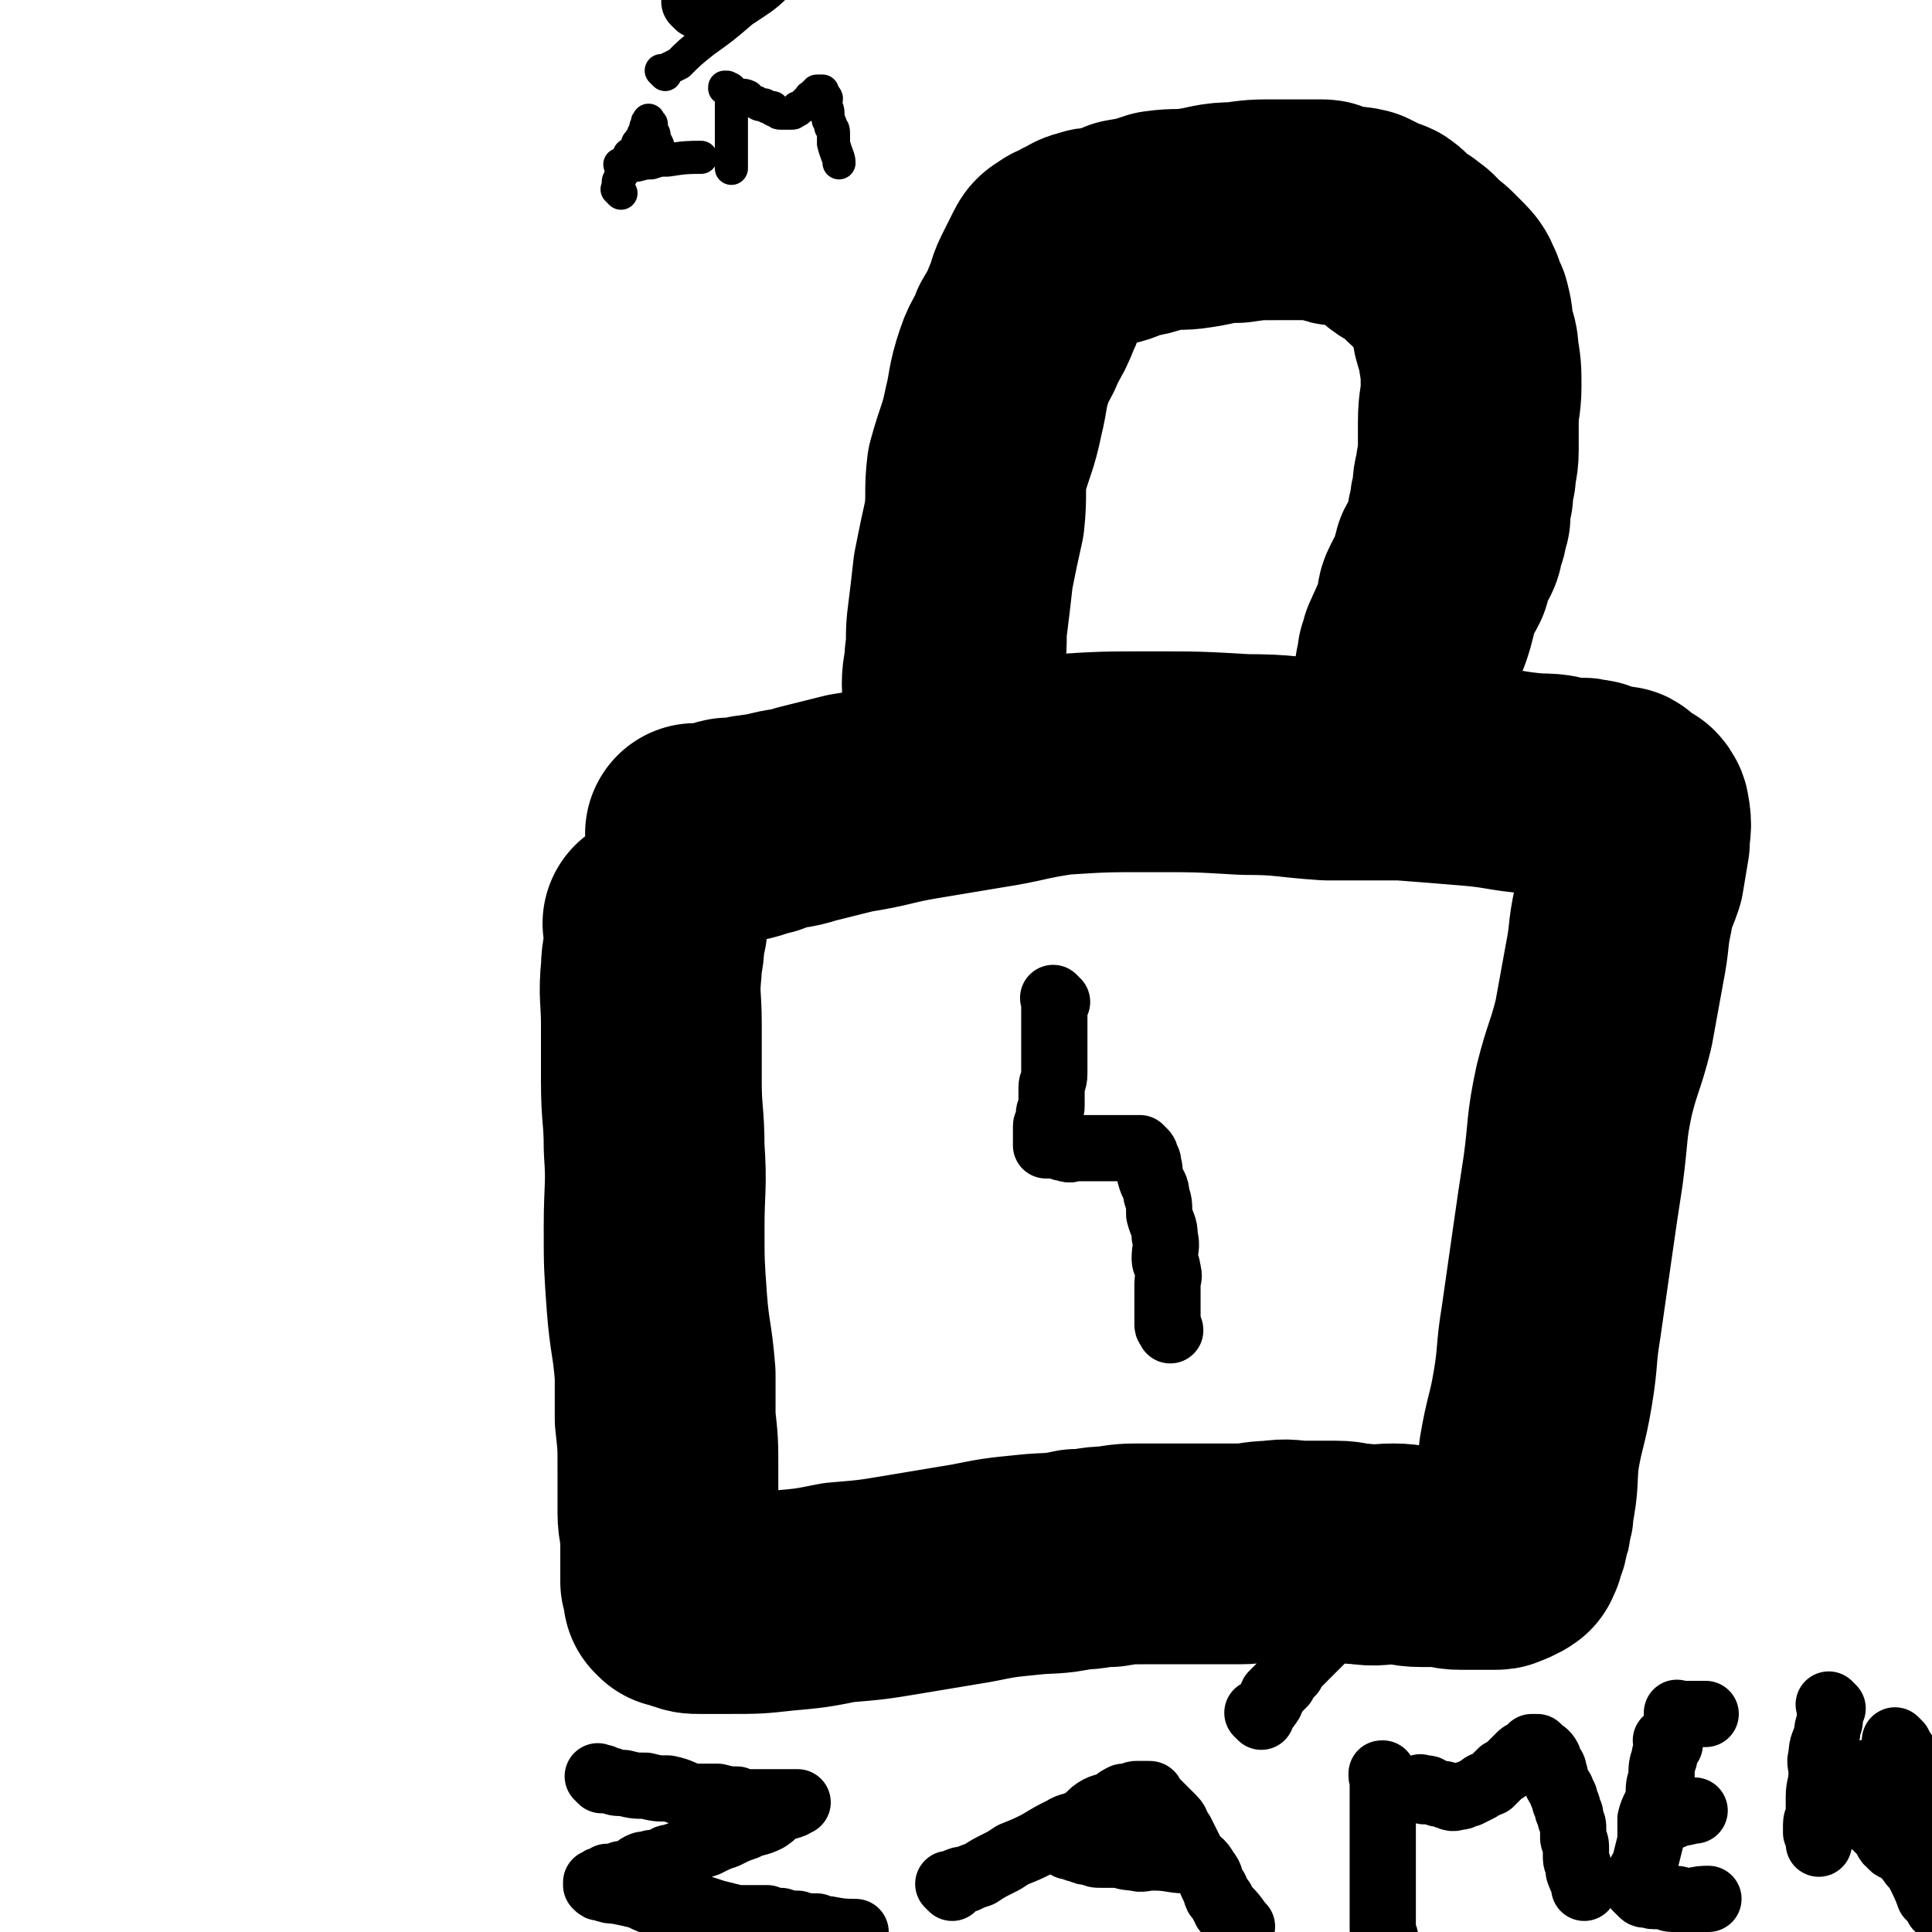 <svg viewBox='0 0 700 700' version='1.1' xmlns='http://www.w3.org/2000/svg' xmlns:xlink='http://www.w3.org/1999/xlink'><g fill='none' stroke='#000000' stroke-width='80' stroke-linecap='round' stroke-linejoin='round'><path d='M238,336c-1,-1 -1,-1 -1,-1 -1,-1 0,0 0,0 0,0 0,0 0,0 0,1 0,1 0,1 0,3 0,3 0,5 0,5 -1,5 -1,10 -1,10 0,10 0,20 0,10 0,10 0,21 0,12 1,12 1,24 1,14 0,14 0,29 0,13 0,13 1,27 1,13 2,13 3,26 0,8 0,8 0,16 1,9 1,9 1,18 0,8 0,8 0,16 0,5 1,5 1,9 0,4 0,4 0,8 0,2 0,2 0,4 0,2 0,2 0,4 0,0 1,0 1,0 0,0 0,0 0,0 0,1 0,1 0,1 0,1 0,1 0,1 0,1 0,1 0,1 0,1 0,1 0,1 0,0 0,0 0,0 0,1 0,1 0,1 0,0 1,0 1,0 1,0 0,1 0,1 0,0 1,0 1,0 1,0 1,1 3,1 2,1 2,1 5,1 5,0 5,0 10,0 10,0 10,0 19,-1 11,-1 11,-1 21,-3 12,-1 12,-1 24,-3 12,-2 12,-2 24,-4 10,-2 10,-2 20,-3 9,-1 9,0 18,-2 6,0 6,-1 12,-1 6,-1 6,-1 12,-1 6,0 6,0 12,0 5,0 5,0 9,0 7,0 7,0 14,0 6,0 6,-1 12,-1 6,-1 6,0 12,0 5,0 5,0 11,0 5,0 4,1 9,1 6,1 6,0 12,0 5,0 5,1 10,1 3,0 3,0 7,0 4,0 3,1 7,1 3,0 3,0 6,0 1,0 1,0 3,0 1,0 1,0 3,0 1,0 1,0 1,0 2,0 1,-1 3,-1 1,-1 1,-1 2,-1 0,-1 1,0 1,-1 1,-2 1,-2 1,-4 1,-1 1,-1 1,-3 1,-2 1,-2 1,-4 1,-3 1,-3 1,-5 2,-10 1,-10 2,-19 2,-12 3,-12 5,-24 2,-12 1,-12 3,-24 2,-14 2,-14 4,-28 2,-14 2,-14 4,-27 2,-15 1,-15 4,-29 3,-12 4,-12 7,-24 2,-11 2,-11 4,-22 2,-10 1,-10 3,-19 1,-7 2,-7 4,-13 1,-6 1,-6 2,-12 0,-5 1,-5 0,-10 0,-1 -1,-2 -1,-2 -1,0 1,1 0,2 -1,1 -1,1 -2,1 -1,0 -1,0 -1,-1 0,-1 0,-1 0,-2 0,-2 0,-2 -1,-2 -1,-1 -1,-1 -1,-1 -1,0 -1,0 -1,0 0,0 0,-1 0,-1 0,-1 -1,0 -1,0 -1,0 -1,-1 -3,-1 0,0 -1,0 -2,0 -1,0 -1,-1 -3,-1 -1,-1 -1,-1 -3,-1 -2,-1 -2,0 -4,0 -3,0 -3,-1 -5,-1 -4,-1 -5,-1 -9,-1 -12,-1 -12,-2 -24,-3 -12,-1 -12,-1 -25,-2 -14,0 -14,0 -27,0 -15,-1 -15,-2 -30,-2 -17,-1 -17,-1 -34,-1 -17,0 -17,0 -33,1 -14,2 -14,3 -27,5 -12,2 -12,2 -24,4 -12,2 -12,3 -25,5 -8,2 -8,2 -16,4 -6,2 -6,1 -13,3 -4,1 -5,2 -9,3 0,0 0,-1 1,-1 1,-1 1,-1 3,-1 1,-1 3,0 3,0 0,0 -1,0 -2,0 -1,0 -2,0 -3,0 0,0 0,1 0,1 -2,1 -2,0 -4,0 -1,0 -1,0 -1,0 -1,0 -2,0 -3,0 -1,0 -1,1 -3,1 -4,1 -6,1 -9,1 '/><path d='M347,255c-1,-1 -1,-1 -1,-1 -1,-1 0,0 0,0 0,0 0,0 0,0 0,0 0,0 0,0 -1,-1 0,0 0,0 0,0 0,0 0,0 0,-1 0,-1 0,-1 0,-1 0,-1 0,-1 0,-2 -1,-2 -1,-4 0,-5 1,-5 1,-10 1,-7 0,-7 1,-14 1,-8 1,-8 2,-17 2,-10 2,-10 4,-19 1,-9 0,-10 1,-18 3,-11 4,-11 6,-21 2,-8 1,-8 4,-17 2,-6 3,-5 5,-11 3,-5 3,-5 5,-10 2,-4 1,-4 3,-8 2,-4 2,-4 4,-8 1,-2 1,-2 3,-3 1,-1 1,-1 3,-1 0,-1 0,0 0,0 1,0 1,-1 1,-1 1,-1 1,-1 3,-1 1,-1 1,-2 3,-2 2,-1 3,-1 5,-1 5,-1 5,-1 9,-3 6,-1 6,-1 12,-3 7,-1 7,0 13,-1 7,-1 7,-2 15,-2 7,-1 7,-1 14,-1 5,0 5,0 10,0 3,0 3,0 7,0 2,0 1,1 3,1 2,1 2,1 4,1 3,1 3,0 7,1 2,1 2,1 4,2 3,2 3,1 5,2 3,2 2,3 5,5 2,1 3,1 5,3 2,1 2,2 4,4 2,2 2,1 4,3 2,2 2,2 4,4 2,2 2,3 3,5 1,3 1,3 2,5 1,4 1,4 1,8 1,4 2,4 2,8 1,6 1,6 1,12 0,6 -1,6 -1,13 0,5 0,5 0,10 0,5 -1,5 -1,9 -1,3 -1,3 -1,7 -1,3 -1,3 -1,5 0,2 0,2 0,3 0,0 0,0 0,0 -1,1 -1,1 -1,1 0,1 0,2 0,3 0,1 -1,1 -1,3 -1,2 0,2 -1,4 -1,2 -2,2 -3,4 -1,3 0,3 -1,6 -2,4 -2,3 -4,7 -1,2 -1,2 -1,5 -1,4 -1,4 -2,7 -1,2 -2,2 -2,4 -1,1 -1,1 -1,3 -1,1 -1,0 -1,1 0,1 0,2 0,2 0,1 -1,1 -1,1 0,0 0,0 0,0 0,1 0,1 0,1 0,3 -1,3 -1,5 '/></g>
<g fill='none' stroke='#000000' stroke-width='24' stroke-linecap='round' stroke-linejoin='round'><path d='M383,363c-1,-1 -1,-1 -1,-1 -1,-1 0,0 0,0 0,0 0,0 0,0 0,0 0,0 0,0 -1,-1 0,0 0,0 0,0 0,0 0,0 0,1 0,1 0,1 0,1 0,1 0,2 0,2 0,2 0,4 0,2 0,2 0,4 0,3 0,3 0,5 0,3 0,3 0,5 0,3 0,3 0,6 0,3 -1,3 -1,5 0,1 0,1 0,3 0,2 0,2 0,4 0,1 -1,1 -1,3 0,1 0,1 0,1 0,1 0,1 0,1 0,1 -1,1 -1,2 0,1 0,1 0,1 0,1 0,1 0,1 0,1 0,1 0,1 0,1 0,1 0,1 0,1 0,1 0,1 0,0 0,0 0,0 0,1 0,1 0,1 0,0 0,0 0,0 0,1 0,1 0,1 0,0 0,0 0,0 1,0 1,0 1,0 1,0 1,0 2,0 2,0 2,1 4,1 2,1 2,0 4,0 2,0 2,0 4,0 2,0 2,0 4,0 2,0 2,0 4,0 1,0 1,0 3,0 1,0 1,0 2,0 0,0 0,0 0,0 1,0 1,0 3,0 0,0 0,0 0,0 1,0 1,0 1,0 1,0 1,0 1,0 1,0 1,0 1,0 0,0 0,1 0,1 0,1 1,0 1,0 1,1 1,1 1,2 1,2 1,1 1,3 1,2 0,2 1,5 1,3 2,3 2,6 1,3 1,3 1,7 1,4 2,4 2,8 1,4 0,4 0,8 0,2 1,2 1,4 1,3 0,3 0,5 0,2 0,2 0,4 0,1 0,1 0,3 0,1 0,1 0,2 0,0 0,0 0,0 0,1 0,1 0,3 0,0 0,0 0,0 0,1 0,1 0,1 0,1 0,1 0,1 0,1 0,1 0,1 0,1 1,1 1,2 '/><path d='M218,645c-1,-1 -1,-1 -1,-1 -1,-1 0,0 0,0 0,0 0,0 0,0 0,0 0,0 0,0 -1,-1 0,0 0,0 0,0 0,0 0,0 1,0 1,0 1,0 1,0 1,1 3,1 2,1 2,1 5,1 4,1 4,1 8,1 4,1 4,1 8,1 5,1 5,2 9,3 5,0 5,0 9,0 4,1 4,1 7,1 2,1 1,1 3,1 1,0 1,0 3,0 1,0 1,0 2,0 1,0 1,0 2,0 1,0 1,0 3,0 0,0 0,0 0,0 1,0 1,0 3,0 0,0 0,0 0,0 1,0 1,0 1,0 1,0 1,0 3,0 0,0 0,0 0,0 0,0 0,0 0,0 1,0 1,0 1,0 0,0 0,0 0,0 1,0 1,0 1,0 0,0 -1,0 -1,0 -1,0 0,1 -1,1 -2,1 -2,0 -4,1 -3,2 -2,2 -5,4 -4,2 -4,1 -8,3 -3,1 -3,1 -7,3 -3,1 -3,1 -7,3 -3,1 -3,1 -7,3 -3,1 -3,1 -6,2 -2,0 -2,1 -4,2 -2,0 -2,0 -3,0 -2,1 -2,0 -4,1 -2,1 -2,2 -4,3 -1,0 -1,0 -3,0 -1,1 -1,1 -3,1 -1,0 -1,0 -2,0 0,0 0,1 0,1 -1,1 -2,0 -2,0 -1,0 0,1 0,1 0,0 -1,0 -1,0 -1,0 -1,0 -1,0 0,0 0,0 0,0 0,1 0,1 0,1 1,1 1,1 2,1 3,1 3,1 5,1 5,1 5,1 9,2 4,2 4,2 8,3 4,0 4,0 8,0 5,1 5,1 11,3 4,1 4,1 8,2 5,0 6,0 11,0 2,1 2,1 5,1 3,1 3,1 6,1 3,1 3,1 7,1 2,1 2,1 4,1 5,1 7,1 10,1 '/><path d='M345,684c-1,-1 -1,-1 -1,-1 -1,-1 0,0 0,0 0,0 0,0 0,0 0,0 0,0 0,0 -1,-1 0,0 0,0 0,0 0,0 0,0 1,0 1,0 1,0 1,0 1,-1 1,-1 2,-1 2,-1 4,-1 2,-1 2,-1 5,-2 3,-2 3,-2 7,-4 2,-1 2,-1 5,-3 5,-2 5,-2 9,-4 5,-3 5,-3 9,-5 3,-2 4,-1 7,-3 3,-1 2,-2 5,-4 3,-2 4,-1 7,-3 1,-1 1,-1 3,-2 1,0 1,0 3,0 1,-1 1,-1 2,-1 0,0 1,0 2,0 1,0 1,0 2,0 1,0 1,0 1,1 2,2 2,2 4,4 2,2 2,2 4,4 2,2 1,3 3,5 2,4 2,4 4,8 2,3 3,2 5,6 2,2 1,3 3,6 1,1 0,1 1,3 1,1 2,1 2,3 1,1 1,1 1,2 1,0 1,0 1,0 3,3 3,4 5,6 '/><path d='M387,669c-1,-1 -1,-1 -1,-1 -1,-1 0,0 0,0 0,0 0,0 0,0 0,0 -1,-1 0,0 0,0 0,0 1,1 0,0 0,0 0,0 1,0 1,0 1,0 1,0 1,1 3,1 2,1 2,1 4,1 2,1 2,1 4,1 3,0 3,0 5,0 3,0 3,1 7,1 3,1 3,0 7,0 6,0 7,1 11,1 '/><path d='M457,622c-1,-1 -1,-1 -1,-1 -1,-1 0,0 0,0 0,0 0,0 0,0 0,0 0,0 0,0 -1,-1 0,0 0,0 0,0 0,0 0,0 1,-1 1,-1 1,-1 1,-1 2,-1 3,-3 1,-1 0,-1 1,-3 2,-2 2,-2 4,-4 1,-2 1,-2 3,-4 1,-2 1,-2 3,-4 1,-1 1,-1 3,-3 3,-3 4,-4 6,-6 '/><path d='M502,644c-1,-1 -1,-1 -1,-1 -1,-1 0,0 0,0 0,0 0,0 0,0 0,0 0,-1 0,0 -1,0 0,1 0,3 0,4 0,4 0,8 0,5 0,5 0,9 0,5 0,5 0,9 0,5 0,5 0,10 0,4 0,4 0,8 0,3 0,3 0,7 0,1 0,1 0,2 0,2 1,2 1,4 '/><path d='M516,649c-1,-1 -1,-1 -1,-1 -1,-1 0,0 0,0 0,0 0,0 0,0 0,0 0,0 0,0 -1,-1 0,0 0,0 0,0 0,0 0,0 1,0 1,0 1,0 1,0 1,0 1,0 1,0 1,1 1,1 1,0 1,0 1,0 1,0 1,1 3,1 0,0 0,0 1,0 1,0 1,1 2,1 2,1 2,0 4,0 1,0 1,-1 3,-1 2,-1 2,-1 4,-2 2,-2 2,-1 4,-2 2,-2 2,-2 4,-4 2,-1 2,-1 4,-3 1,-1 1,-1 3,-3 1,-1 1,0 3,-1 0,-1 0,-1 0,-1 1,-1 1,-1 1,-1 1,0 1,0 1,0 1,0 1,0 1,0 0,0 0,0 0,0 1,1 1,1 1,1 1,1 2,1 3,3 0,0 0,1 0,1 1,2 2,2 2,4 1,2 0,2 1,4 1,2 2,2 2,4 1,1 1,1 1,3 1,1 1,1 1,3 1,1 1,1 1,3 1,2 1,2 1,4 0,1 0,1 0,3 0,1 1,1 1,3 0,1 0,1 0,3 0,1 0,1 0,1 0,2 1,2 1,4 0,0 0,0 0,0 0,1 0,1 0,1 1,3 2,4 2,6 '/><path d='M605,632c-1,-1 -1,-1 -1,-1 -1,-1 0,0 0,0 0,0 0,0 0,0 0,0 0,0 0,0 -1,-1 0,0 0,0 0,1 0,1 0,1 0,1 0,1 0,1 0,2 -1,2 -1,4 -1,3 -1,3 -1,7 -1,3 -1,3 -1,7 -1,4 -2,4 -3,8 0,4 0,4 0,8 -1,4 -1,4 -2,8 -1,3 -2,3 -2,5 -1,2 0,2 0,3 0,0 -1,0 -1,0 0,1 0,1 0,1 0,0 0,0 0,0 1,1 1,1 1,1 0,0 0,0 0,0 1,0 1,0 1,0 0,0 0,1 0,1 1,1 1,0 2,0 2,0 1,1 2,1 1,0 1,0 2,0 3,0 3,1 5,1 1,0 1,0 1,0 2,0 2,1 4,1 1,0 1,0 1,0 4,-1 5,-1 7,-1 '/><path d='M606,658c-1,-1 -1,-1 -1,-1 -1,-1 0,0 0,0 0,0 0,0 0,0 0,0 0,0 0,0 -1,-1 0,0 0,0 0,0 0,0 0,0 1,0 1,0 2,0 4,0 5,-1 7,-1 '/><path d='M609,622c-1,-1 -1,-1 -1,-1 -1,-1 0,0 0,0 0,0 0,0 0,0 0,0 0,0 0,0 -1,-1 0,0 0,0 1,0 1,0 1,0 1,0 1,0 3,0 3,0 4,0 6,0 '/><path d='M664,619c-1,-1 -1,-1 -1,-1 -1,-1 0,0 0,0 0,0 0,0 0,0 0,0 0,0 0,0 -1,-1 0,0 0,0 0,1 0,1 0,1 0,2 0,2 0,4 0,2 -1,2 -1,5 -1,4 -2,4 -2,8 -1,3 0,3 0,6 0,5 -1,5 -1,9 0,3 0,3 0,6 0,2 -1,2 -1,4 0,1 0,2 0,3 0,0 1,0 1,0 1,2 0,3 0,4 '/><path d='M664,647c-1,-1 -1,-1 -1,-1 -1,-1 0,0 0,0 0,0 0,0 0,0 0,0 0,0 0,0 -1,-1 0,0 0,0 1,0 1,0 1,0 1,0 1,0 2,0 2,0 1,-1 2,-1 2,-1 2,-1 4,-1 1,-1 1,-1 3,-1 2,-1 2,-1 4,-1 4,-2 6,-3 9,-4 '/><path d='M688,632c-1,-1 -1,-1 -1,-1 -1,-1 0,0 0,0 0,0 0,0 0,0 0,0 0,0 0,0 -1,-1 0,0 0,0 0,0 0,0 0,0 0,1 0,1 0,1 0,1 1,1 1,1 2,2 2,2 2,4 1,2 1,2 1,4 2,4 2,4 4,8 1,3 0,3 1,7 2,4 3,4 5,8 1,3 1,3 2,7 0,3 -1,3 -1,6 0,3 0,3 0,5 0,4 0,6 0,9 '/><path d='M675,655c-1,-1 -1,-1 -1,-1 -1,-1 0,0 0,0 0,0 0,0 0,0 0,0 0,0 0,0 -1,-1 0,0 0,0 1,0 1,0 1,0 0,0 0,0 0,0 2,-1 2,0 4,-1 0,-1 0,-1 0,-1 2,-2 2,-1 4,-3 1,0 1,0 2,0 1,-1 1,-1 3,-2 0,-1 0,-1 0,-1 1,-1 2,-1 3,-1 3,-2 3,-3 5,-5 '/><path d='M676,659c-1,-1 -1,-1 -1,-1 -1,-1 0,0 0,0 0,0 0,0 0,0 0,0 0,0 0,0 -1,-1 0,0 0,0 0,0 0,0 0,0 0,0 0,0 0,0 -1,-1 0,0 0,0 1,1 1,1 1,1 1,1 2,1 3,1 0,1 0,1 0,1 2,2 2,2 4,4 1,1 0,2 2,3 1,2 2,1 4,3 2,1 1,1 3,3 1,2 2,2 3,4 2,4 3,6 4,9 '/><path d='M253,2c-1,-1 -1,-1 -1,-1 -1,-1 0,0 0,0 0,0 0,0 0,0 0,0 0,0 0,0 -1,-1 0,0 0,0 0,0 0,0 0,0 0,0 0,0 0,0 -1,-1 0,0 0,0 0,0 0,0 0,0 0,0 0,0 0,0 -1,-1 0,0 0,0 0,0 0,0 0,0 0,0 0,0 0,0 -1,-1 0,0 0,0 0,0 0,0 0,0 0,0 0,0 0,0 -1,-1 0,0 0,0 0,0 0,0 0,0 0,0 0,0 0,0 -1,-1 0,0 0,0 0,0 0,0 0,0 0,0 0,0 0,0 -1,-1 0,0 0,0 0,0 0,0 0,0 1,0 1,-1 1,0 '/></g>
<g fill='none' stroke='#000000' stroke-width='12' stroke-linecap='round' stroke-linejoin='round'><path d='M225,70c-1,-1 -1,-1 -1,-1 -1,-1 0,0 0,0 0,0 0,0 0,0 0,0 0,0 0,0 -1,-1 0,0 0,0 0,0 0,0 0,0 0,0 0,0 0,0 -1,-1 0,0 0,0 0,0 0,0 0,0 0,-1 0,-1 0,-1 0,-1 0,-1 0,-1 0,-1 0,-1 0,-1 0,-1 1,-1 1,-3 1,-1 1,0 1,-2 1,-1 1,-1 1,-3 1,-1 1,-1 1,-2 1,-1 2,0 3,-2 0,0 0,-1 0,-2 1,0 1,0 1,0 0,-1 0,-1 0,-1 0,-1 1,-1 1,-1 0,-1 0,-1 0,-1 0,-1 1,-1 1,-1 0,-1 0,-1 0,-1 0,-1 0,-1 0,-1 0,0 1,0 1,0 1,0 0,0 0,-1 0,0 0,0 0,-1 0,0 0,0 0,0 0,0 0,-1 0,0 -1,0 0,1 0,1 0,0 1,0 1,0 0,0 0,1 0,1 0,1 0,1 0,1 0,1 1,1 1,2 0,1 0,1 0,1 0,1 0,1 0,1 0,1 1,1 1,1 1,2 1,4 1,5 '/><path d='M226,61c-1,-1 -1,-1 -1,-1 -1,-1 0,0 0,0 0,0 0,0 0,0 0,0 0,0 0,0 -1,-1 0,0 0,0 0,0 0,0 0,0 1,0 1,0 1,0 1,0 1,0 1,0 1,0 1,0 2,0 3,0 3,-1 7,-1 3,-1 3,-1 6,-1 6,-1 8,-1 12,-1 '/><path d='M241,27c-1,-1 -1,-1 -1,-1 -1,-1 0,0 0,0 0,0 0,0 0,0 0,0 0,0 0,0 -1,-1 0,0 0,0 0,0 0,0 0,0 0,0 0,0 0,0 -1,-1 0,0 0,0 1,0 1,0 1,0 1,0 1,-1 1,-1 2,-1 2,-1 4,-2 4,-4 4,-4 9,-8 7,-5 7,-5 14,-11 6,-4 8,-5 12,-9 '/><path d='M266,34c-1,-1 -1,-1 -1,-1 -1,-1 0,0 0,0 0,0 0,0 0,0 0,0 0,0 0,0 -1,-1 0,0 0,0 0,0 0,0 0,0 0,0 0,0 0,0 -1,-1 0,0 0,0 0,1 0,1 0,1 0,1 0,1 0,1 0,2 0,2 0,4 0,2 0,2 0,4 0,3 0,3 0,7 0,5 0,7 0,11 '/><path d='M264,33c-1,-1 -1,-1 -1,-1 -1,-1 0,0 0,0 0,0 0,0 0,0 0,0 -1,0 0,0 0,-1 1,0 1,0 1,0 1,1 1,1 1,1 1,1 2,1 2,1 2,0 4,1 1,1 1,2 3,2 1,1 1,1 3,1 1,1 1,1 3,1 0,1 0,1 1,1 1,1 1,1 2,1 1,0 1,0 1,0 1,0 1,0 1,0 1,0 1,0 1,0 0,0 0,0 0,0 1,0 1,0 1,0 1,0 1,-1 1,-1 1,0 1,0 1,0 0,0 0,-1 0,-1 0,0 1,0 1,0 1,0 1,-1 1,-1 0,0 0,0 0,0 1,-1 1,-1 1,-1 1,-1 1,-1 1,-1 1,0 0,-1 1,-1 1,0 1,0 1,0 0,0 0,-1 0,-1 0,0 1,0 1,0 0,0 0,-1 0,-1 0,0 0,0 1,0 0,0 1,0 1,0 0,0 0,1 0,1 0,1 1,1 1,1 1,1 0,1 0,3 0,1 1,1 1,3 0,1 0,1 0,2 0,1 1,1 1,3 1,1 1,1 1,3 0,1 0,1 0,2 0,1 0,1 0,1 1,4 2,5 2,7 '/></g>
</svg>